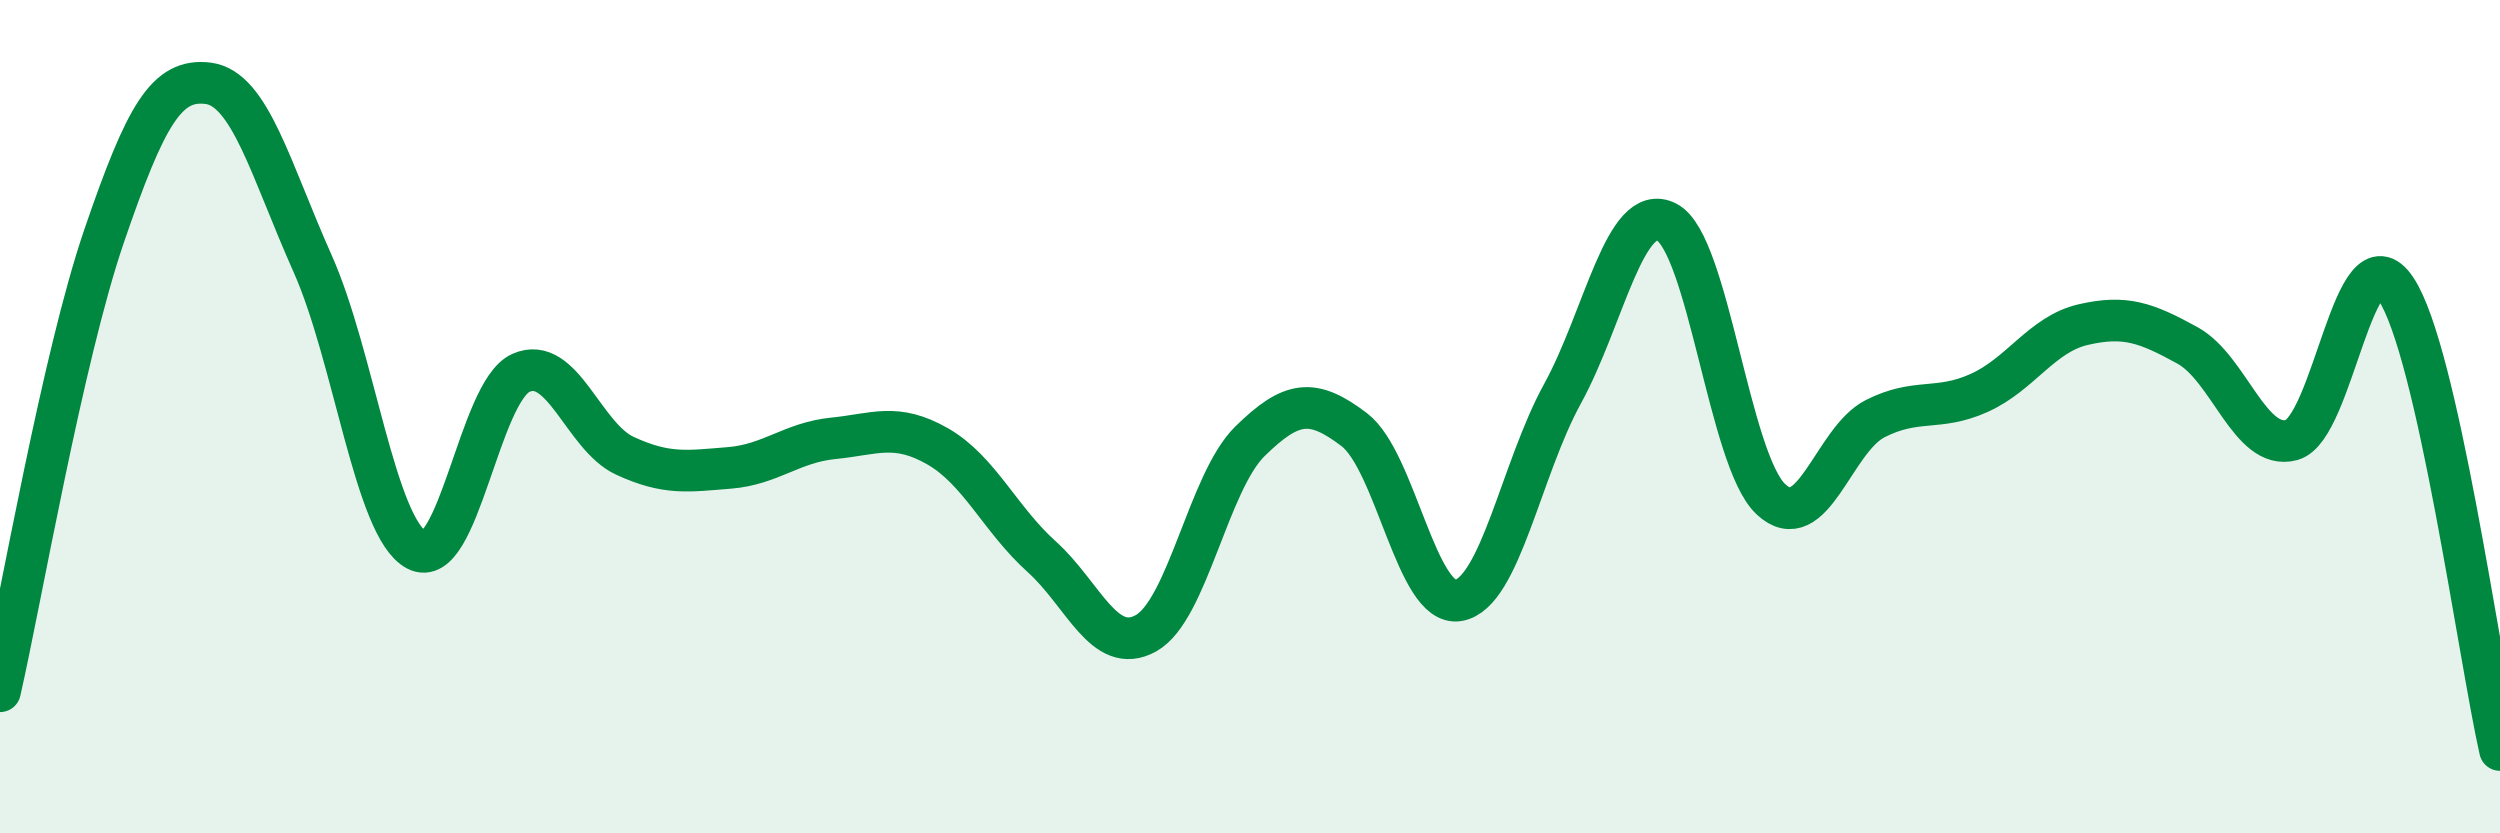 
    <svg width="60" height="20" viewBox="0 0 60 20" xmlns="http://www.w3.org/2000/svg">
      <path
        d="M 0,16.59 C 0.5,14.4 1.5,8.58 2.5,5.66 C 3.5,2.74 4,1.87 5,2 C 6,2.13 6.5,4.08 7.5,6.32 C 8.5,8.56 9,12.67 10,13.2 C 11,13.73 11.5,9.4 12.5,8.95 C 13.5,8.5 14,10.48 15,10.94 C 16,11.4 16.5,11.31 17.5,11.23 C 18.5,11.15 19,10.62 20,10.52 C 21,10.42 21.5,10.14 22.5,10.71 C 23.5,11.28 24,12.46 25,13.36 C 26,14.26 26.5,15.75 27.5,15.2 C 28.5,14.65 29,11.57 30,10.59 C 31,9.61 31.5,9.55 32.5,10.31 C 33.5,11.07 34,14.58 35,14.41 C 36,14.24 36.5,11.27 37.5,9.45 C 38.5,7.63 39,4.82 40,5.33 C 41,5.84 41.5,11.04 42.5,11.98 C 43.5,12.92 44,10.56 45,10.05 C 46,9.54 46.5,9.88 47.5,9.43 C 48.5,8.98 49,8.02 50,7.79 C 51,7.56 51.5,7.74 52.5,8.29 C 53.5,8.84 54,10.83 55,10.56 C 56,10.29 56.5,5.44 57.5,6.93 C 58.5,8.42 59.5,15.79 60,18L60 20L0 20Z"
        fill="#008740"
        opacity="0.1"
        stroke-linecap="round"
        stroke-linejoin="round"
      />
      <path
        d="M 0,16.59 C 0.5,14.4 1.5,8.58 2.5,5.66 C 3.5,2.74 4,1.87 5,2 C 6,2.13 6.5,4.08 7.5,6.32 C 8.5,8.56 9,12.67 10,13.2 C 11,13.73 11.5,9.4 12.5,8.95 C 13.5,8.5 14,10.48 15,10.94 C 16,11.4 16.5,11.31 17.5,11.23 C 18.5,11.15 19,10.62 20,10.52 C 21,10.42 21.5,10.14 22.5,10.71 C 23.5,11.28 24,12.46 25,13.36 C 26,14.26 26.5,15.75 27.5,15.2 C 28.5,14.65 29,11.57 30,10.59 C 31,9.61 31.5,9.55 32.5,10.31 C 33.5,11.07 34,14.58 35,14.41 C 36,14.24 36.5,11.27 37.5,9.45 C 38.5,7.63 39,4.82 40,5.33 C 41,5.84 41.5,11.04 42.5,11.98 C 43.5,12.92 44,10.56 45,10.05 C 46,9.54 46.5,9.88 47.5,9.43 C 48.5,8.98 49,8.02 50,7.79 C 51,7.56 51.5,7.74 52.5,8.29 C 53.5,8.84 54,10.83 55,10.56 C 56,10.29 56.5,5.44 57.5,6.93 C 58.5,8.42 59.5,15.79 60,18"
        stroke="#008740"
        stroke-width="1"
        fill="none"
        stroke-linecap="round"
        stroke-linejoin="round"
      />
    </svg>
  